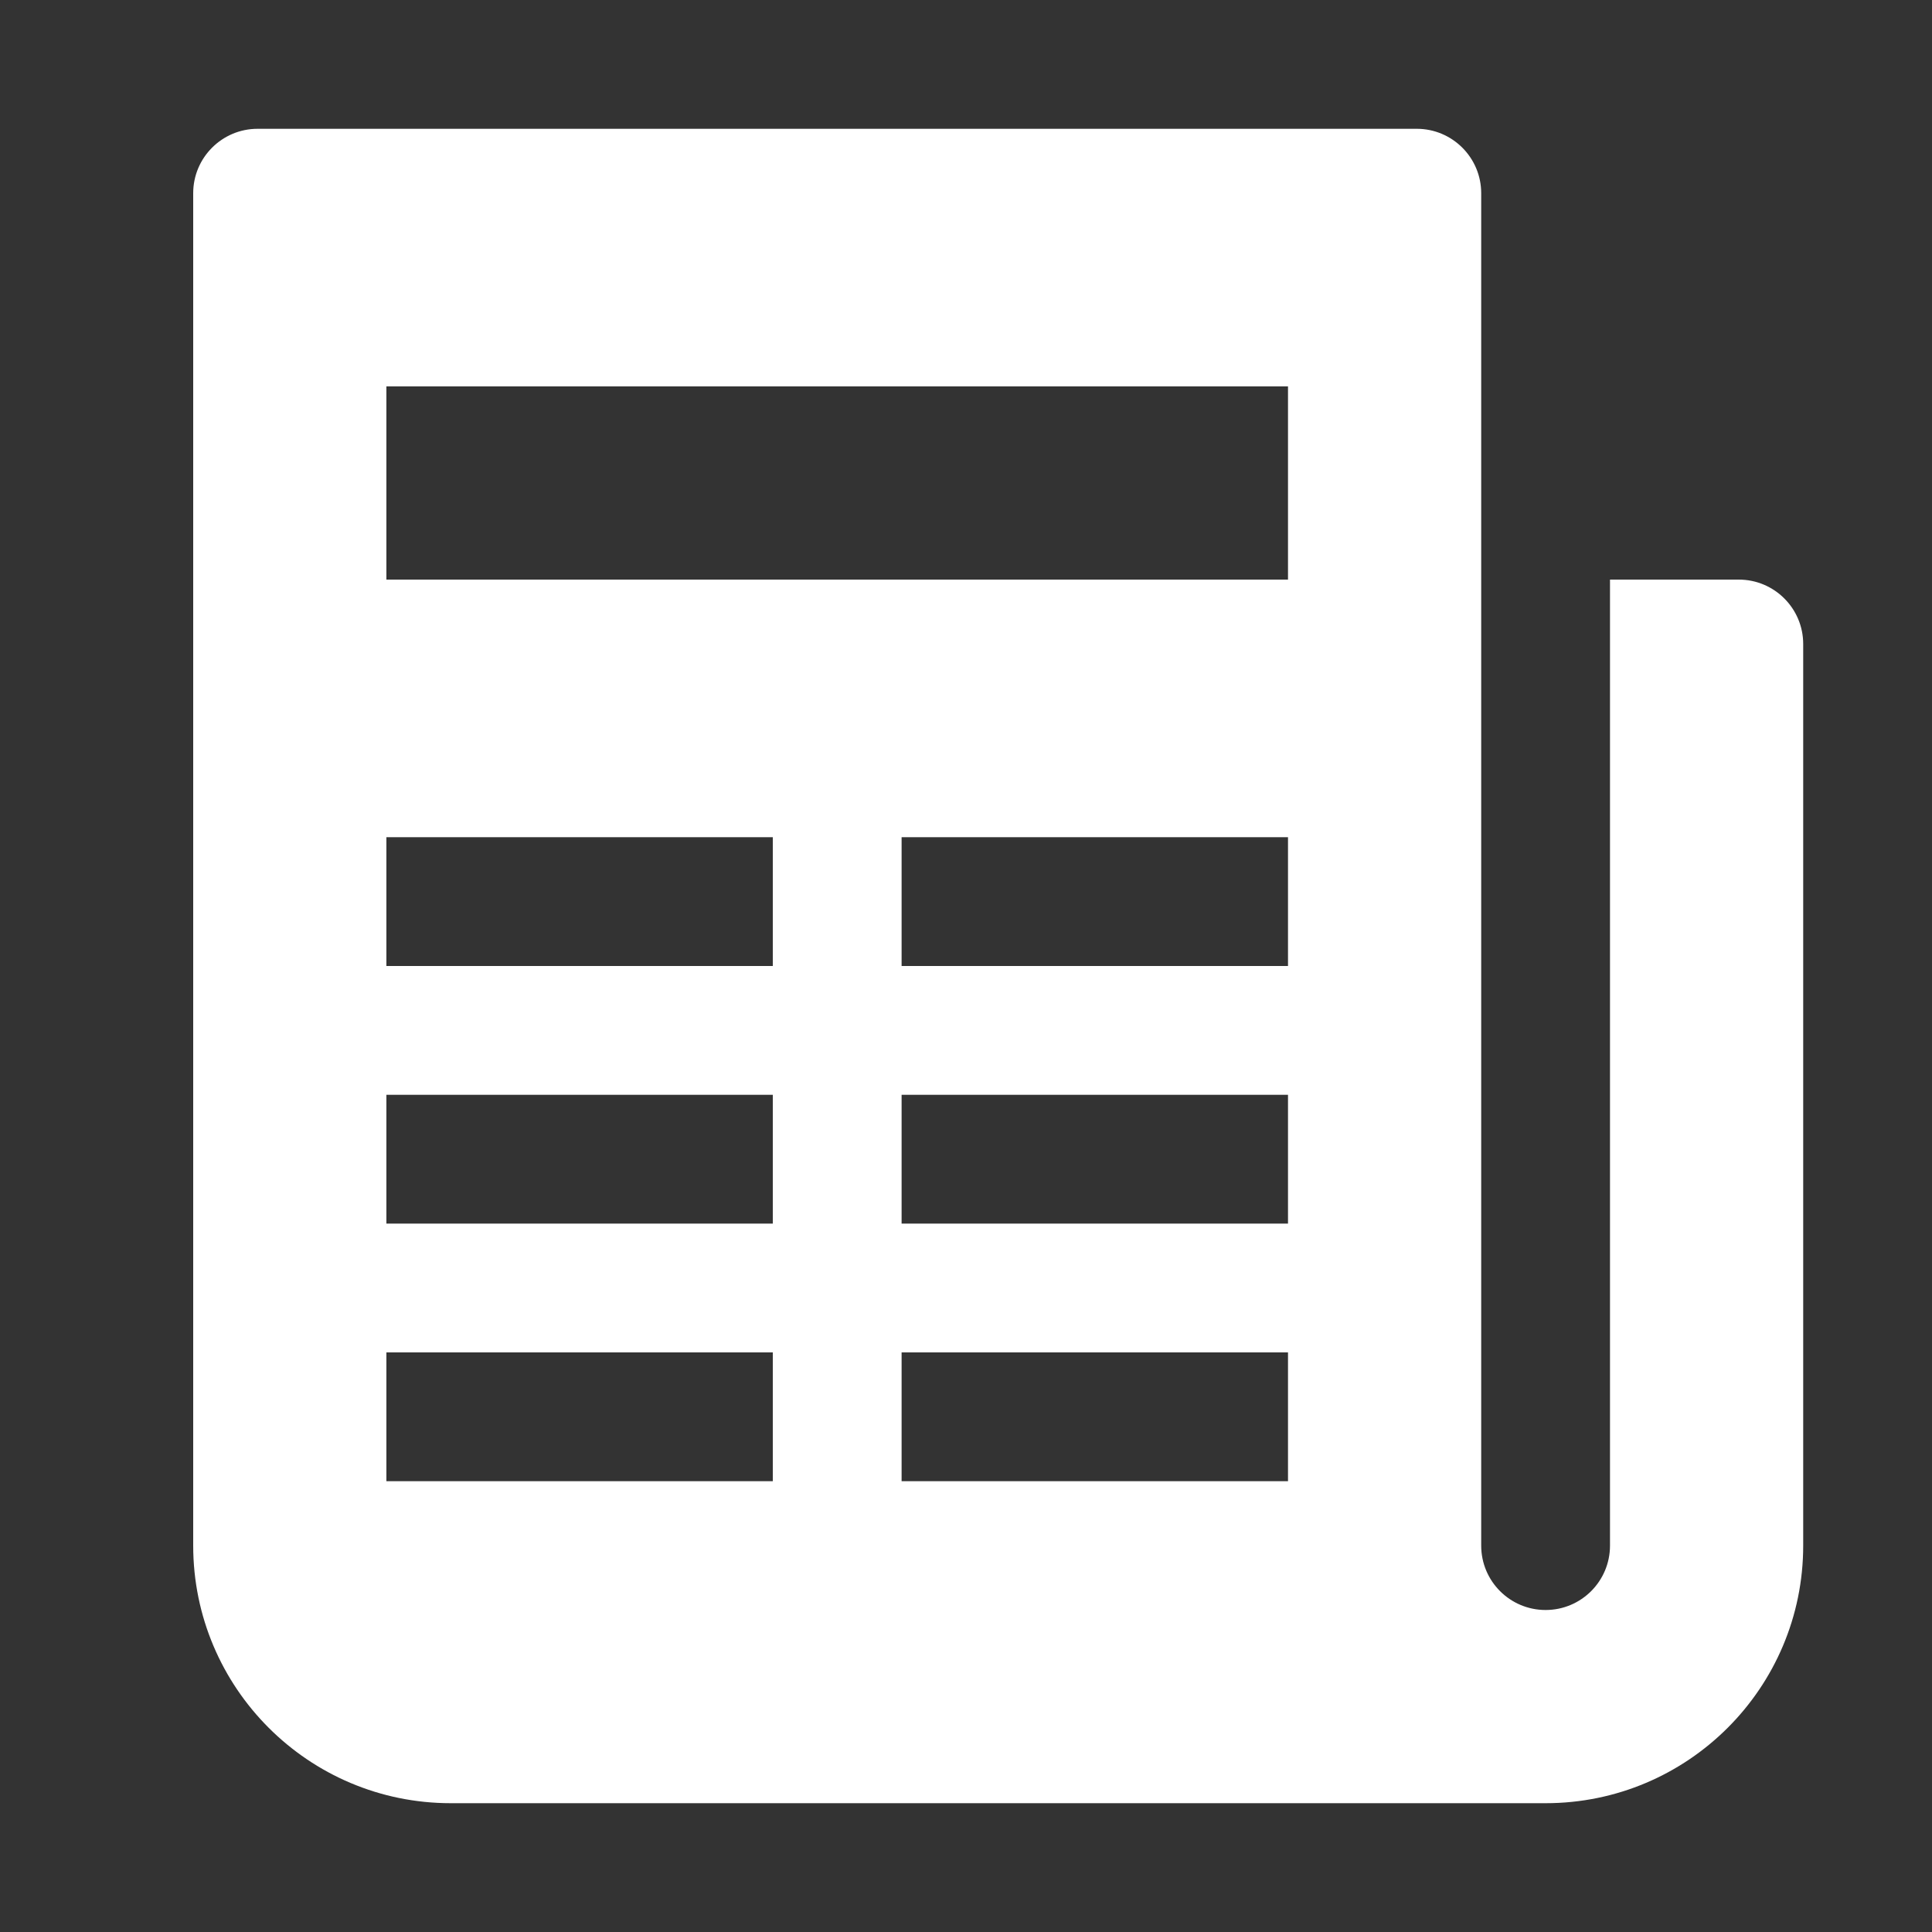 <?xml version="1.0" encoding="UTF-8"?> <svg xmlns="http://www.w3.org/2000/svg" width="30" height="30" viewBox="0 0 30 30" fill="none"><rect x="0" y="0" width="30" height="30" fill="#333333" stroke="none"/><path d="M4 2C3.448 2 3 2.448 3 3V24C3 26.209 4.791 28 7 28H22H23H24C26.209 28 28 26.209 28 24V10C28 9.448 27.552 9 27 9H25V24C25 24.553 24.552 25 24 25C23.448 25 23 24.553 23 24V3C23 2.448 22.552 2 22 2H4ZM6 6H20V9H6V6ZM6 13H12V15H6V13ZM14 13H20V15H14V13ZM6 17H12V19H6V17ZM14 17H20V19H14V17ZM6 21H12V23H6V21ZM14 21H20V23H14V21Z" fill="white"></path></svg> 